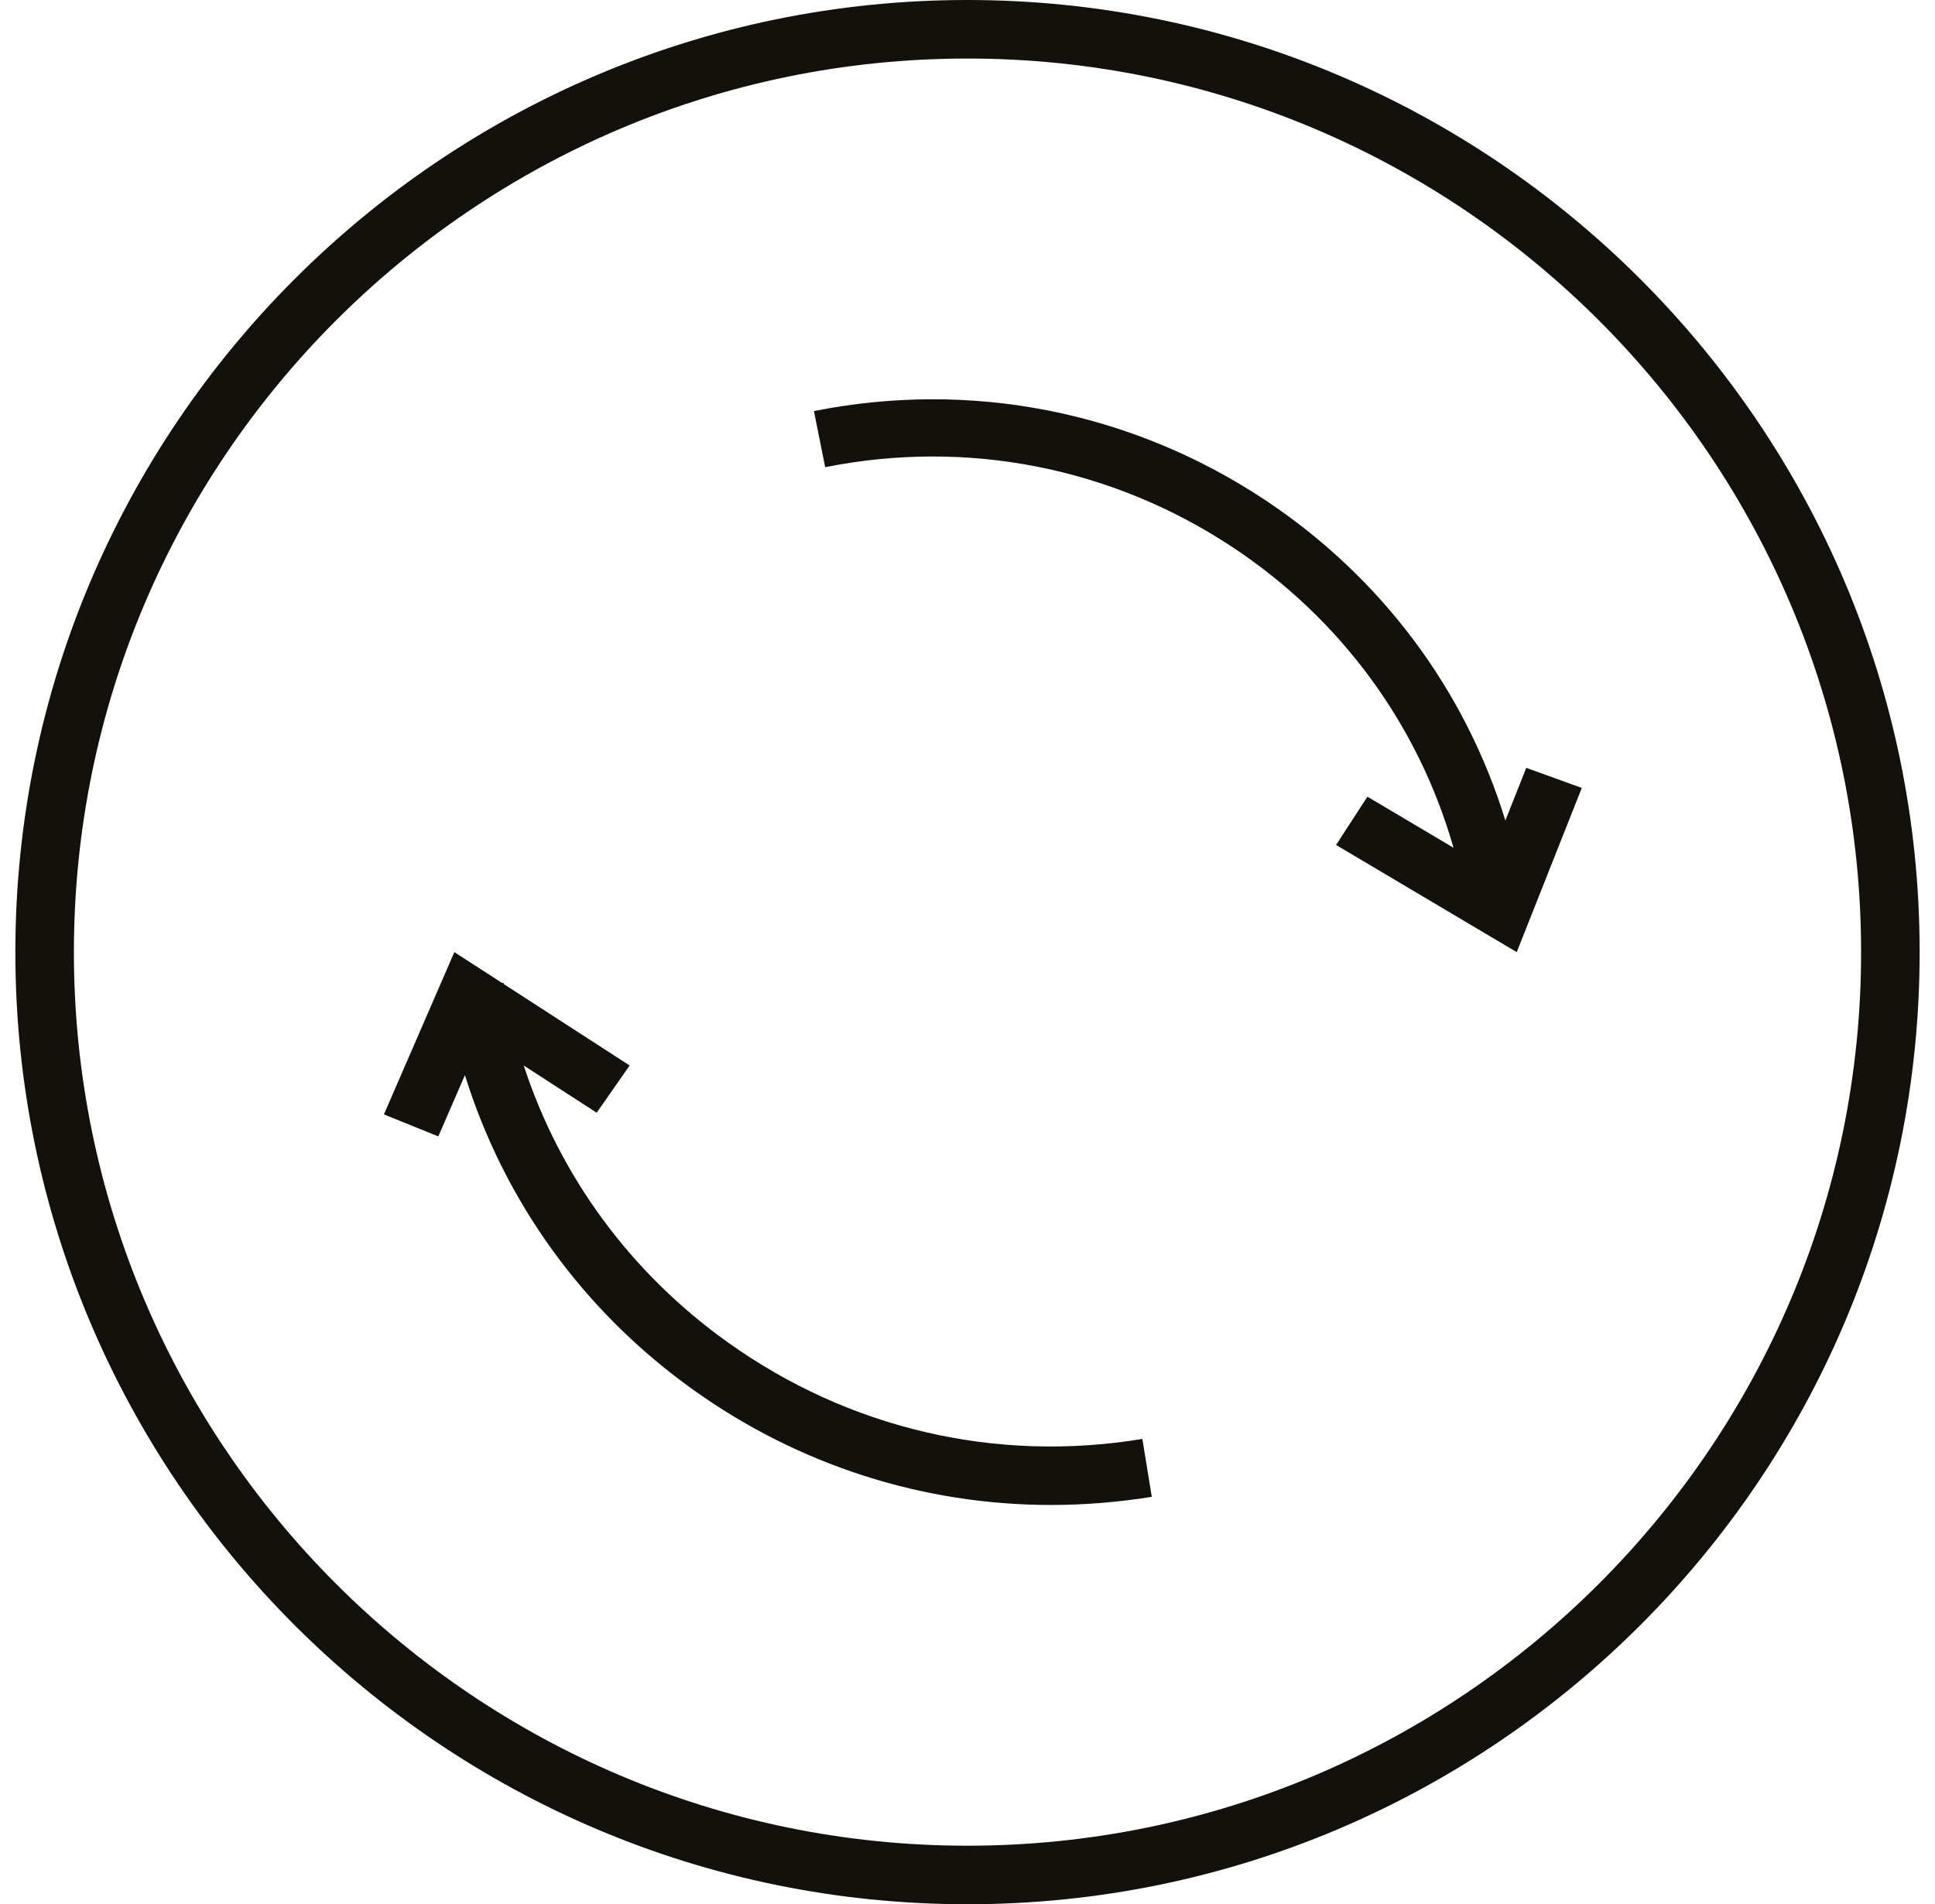 <svg xmlns="http://www.w3.org/2000/svg" fill="none" viewBox="0 0 63 62" height="62" width="63">
<path fill="#13110C" d="M47.324 27.602C46.177 23.595 43.662 20.158 40.138 17.821C36.21 15.218 31.492 14.287 26.866 15.211L26.5 13.384C31.613 12.364 36.828 13.392 41.176 16.271C44.964 18.783 47.696 22.442 49.012 26.714L49.692 25L51.5 25.654L49.382 31L43.5 27.511L44.521 25.939L47.324 27.602Z"></path>
<path fill="#13110C" d="M34.221 49C30.066 49 26.023 47.715 22.579 45.256C18.998 42.698 16.418 39.123 15.137 35.005L14.271 37L12.5 36.284L14.793 31L16.351 32.007L16.396 32C16.398 32.014 16.401 32.028 16.403 32.041L20.5 34.691L19.427 36.229L17.052 34.692C18.233 38.309 20.532 41.447 23.699 43.707C27.627 46.515 32.419 47.64 37.193 46.85L37.5 48.735C36.406 48.91 35.312 49 34.221 49Z"></path>
<path fill="#13110C" d="M31.498 62C14.404 62 0.5 48.095 0.5 31C0.5 13.905 14.404 0 31.498 0C48.592 0 62.5 13.907 62.5 31C62.5 48.093 48.592 62 31.498 62ZM31.498 1.906C15.457 1.906 2.406 14.957 2.406 31C2.406 47.043 15.458 60.094 31.498 60.094C47.538 60.094 60.594 47.041 60.594 31C60.594 14.959 47.542 1.906 31.498 1.906Z" clip-rule="evenodd" fill-rule="evenodd"></path>
</svg>
